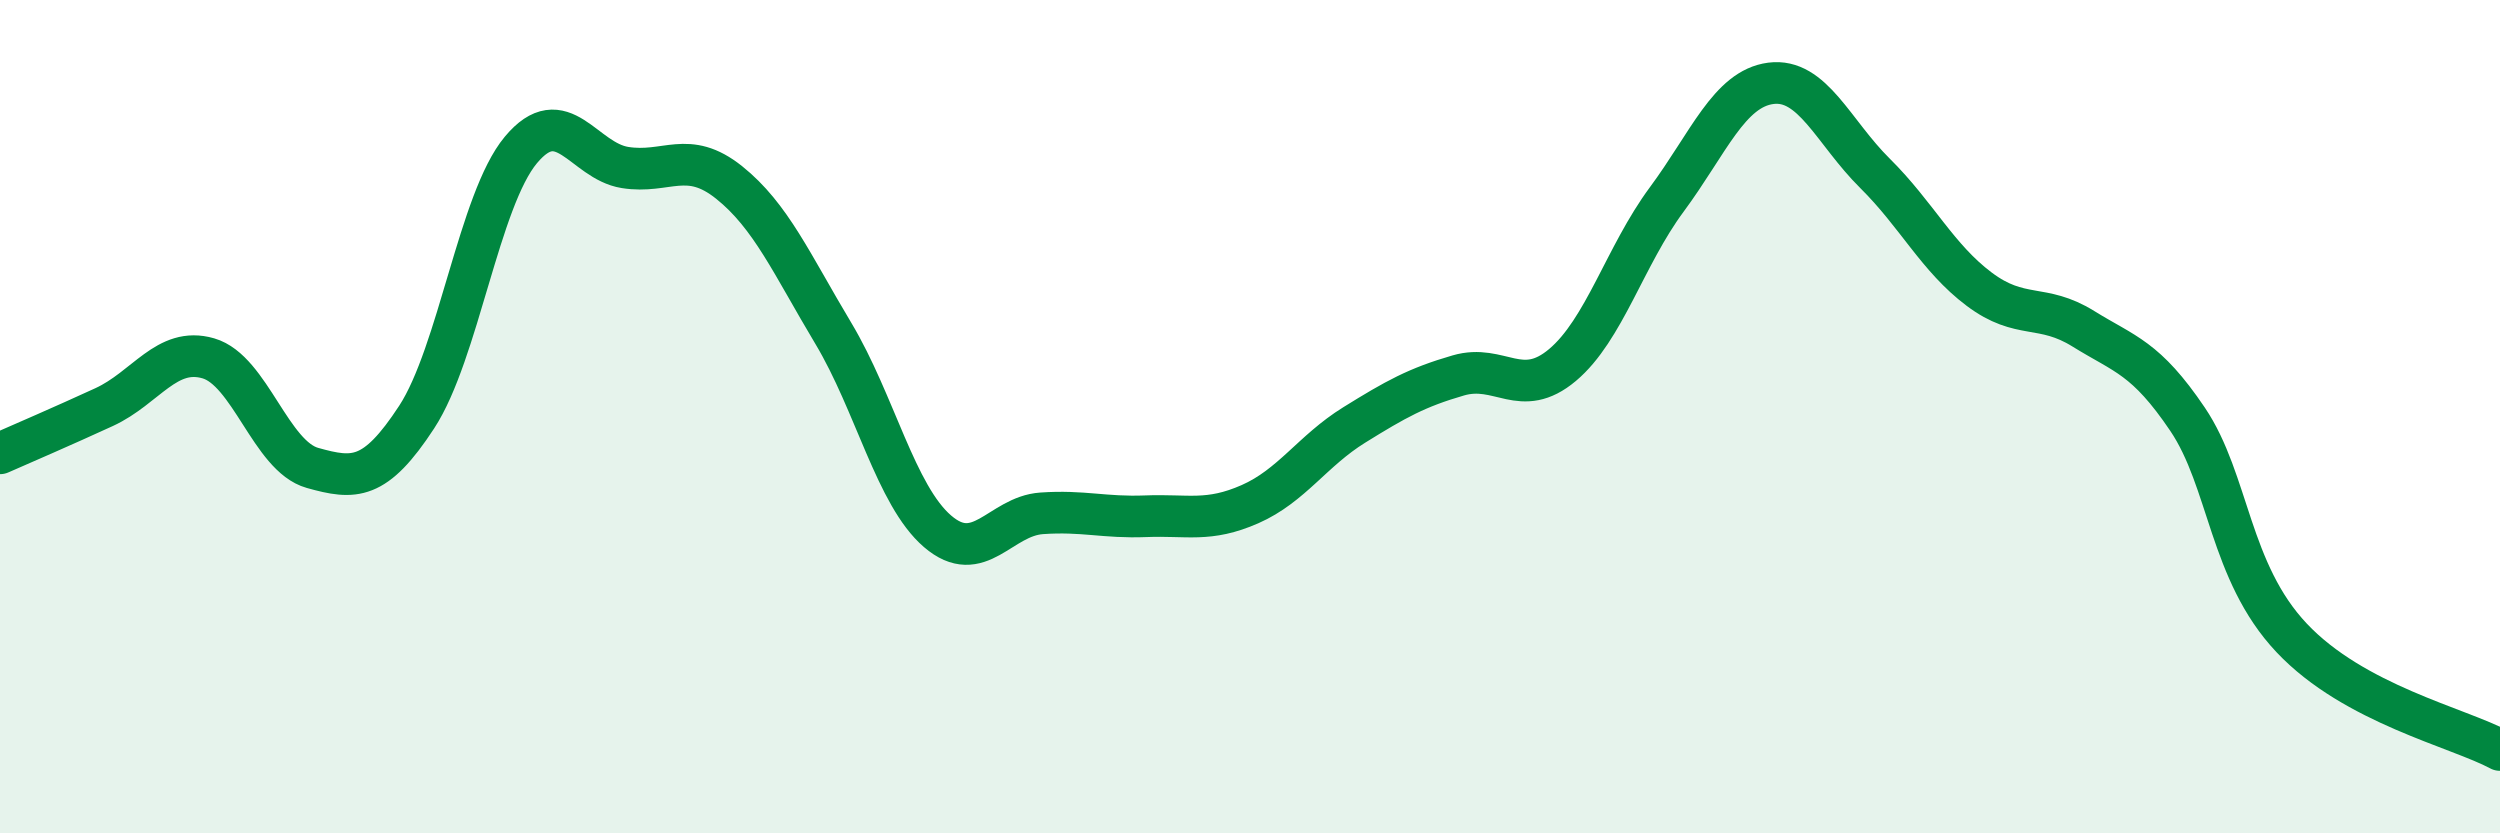 
    <svg width="60" height="20" viewBox="0 0 60 20" xmlns="http://www.w3.org/2000/svg">
      <path
        d="M 0,10.88 C 0.5,10.66 1.5,10.23 2.5,9.77 C 3.5,9.31 4,8.31 5,8.6 C 6,8.89 6.5,10.95 7.5,11.23 C 8.5,11.51 9,11.54 10,10.01 C 11,8.48 11.5,4.8 12.5,3.6 C 13.5,2.4 14,3.86 15,4.02 C 16,4.18 16.5,3.58 17.5,4.38 C 18.5,5.18 19,6.33 20,8 C 21,9.67 21.5,11.89 22.5,12.75 C 23.5,13.61 24,12.39 25,12.32 C 26,12.25 26.5,12.43 27.5,12.39 C 28.5,12.35 29,12.54 30,12.1 C 31,11.66 31.5,10.82 32.5,10.2 C 33.5,9.58 34,9.3 35,9.01 C 36,8.72 36.5,9.6 37.5,8.76 C 38.5,7.92 39,6.14 40,4.79 C 41,3.44 41.5,2.13 42.5,2 C 43.5,1.87 44,3.17 45,4.16 C 46,5.15 46.5,6.19 47.5,6.94 C 48.5,7.69 49,7.27 50,7.89 C 51,8.51 51.5,8.58 52.5,10.06 C 53.5,11.54 53.5,13.72 55,15.31 C 56.5,16.9 59,17.46 60,18L60 20L0 20Z"
        fill="#008740"
        opacity="0.1"
        stroke-linecap="round"
        stroke-linejoin="round"
      />
      <path
        d="M 0,10.88 C 0.5,10.66 1.5,10.23 2.5,9.77 C 3.5,9.31 4,8.31 5,8.6 C 6,8.89 6.5,10.95 7.5,11.23 C 8.5,11.51 9,11.54 10,10.01 C 11,8.48 11.5,4.8 12.5,3.6 C 13.5,2.4 14,3.86 15,4.02 C 16,4.18 16.5,3.58 17.5,4.38 C 18.5,5.18 19,6.33 20,8 C 21,9.67 21.5,11.89 22.5,12.75 C 23.5,13.61 24,12.39 25,12.32 C 26,12.25 26.5,12.43 27.5,12.39 C 28.5,12.35 29,12.54 30,12.1 C 31,11.66 31.5,10.82 32.5,10.2 C 33.5,9.58 34,9.3 35,9.01 C 36,8.72 36.5,9.6 37.5,8.76 C 38.5,7.92 39,6.14 40,4.79 C 41,3.44 41.5,2.13 42.5,2 C 43.5,1.87 44,3.17 45,4.16 C 46,5.15 46.5,6.19 47.5,6.94 C 48.5,7.69 49,7.27 50,7.89 C 51,8.51 51.5,8.58 52.5,10.06 C 53.5,11.54 53.5,13.72 55,15.31 C 56.5,16.9 59,17.46 60,18"
        stroke="#008740"
        stroke-width="1"
        fill="none"
        stroke-linecap="round"
        stroke-linejoin="round"
      />
    </svg>
  